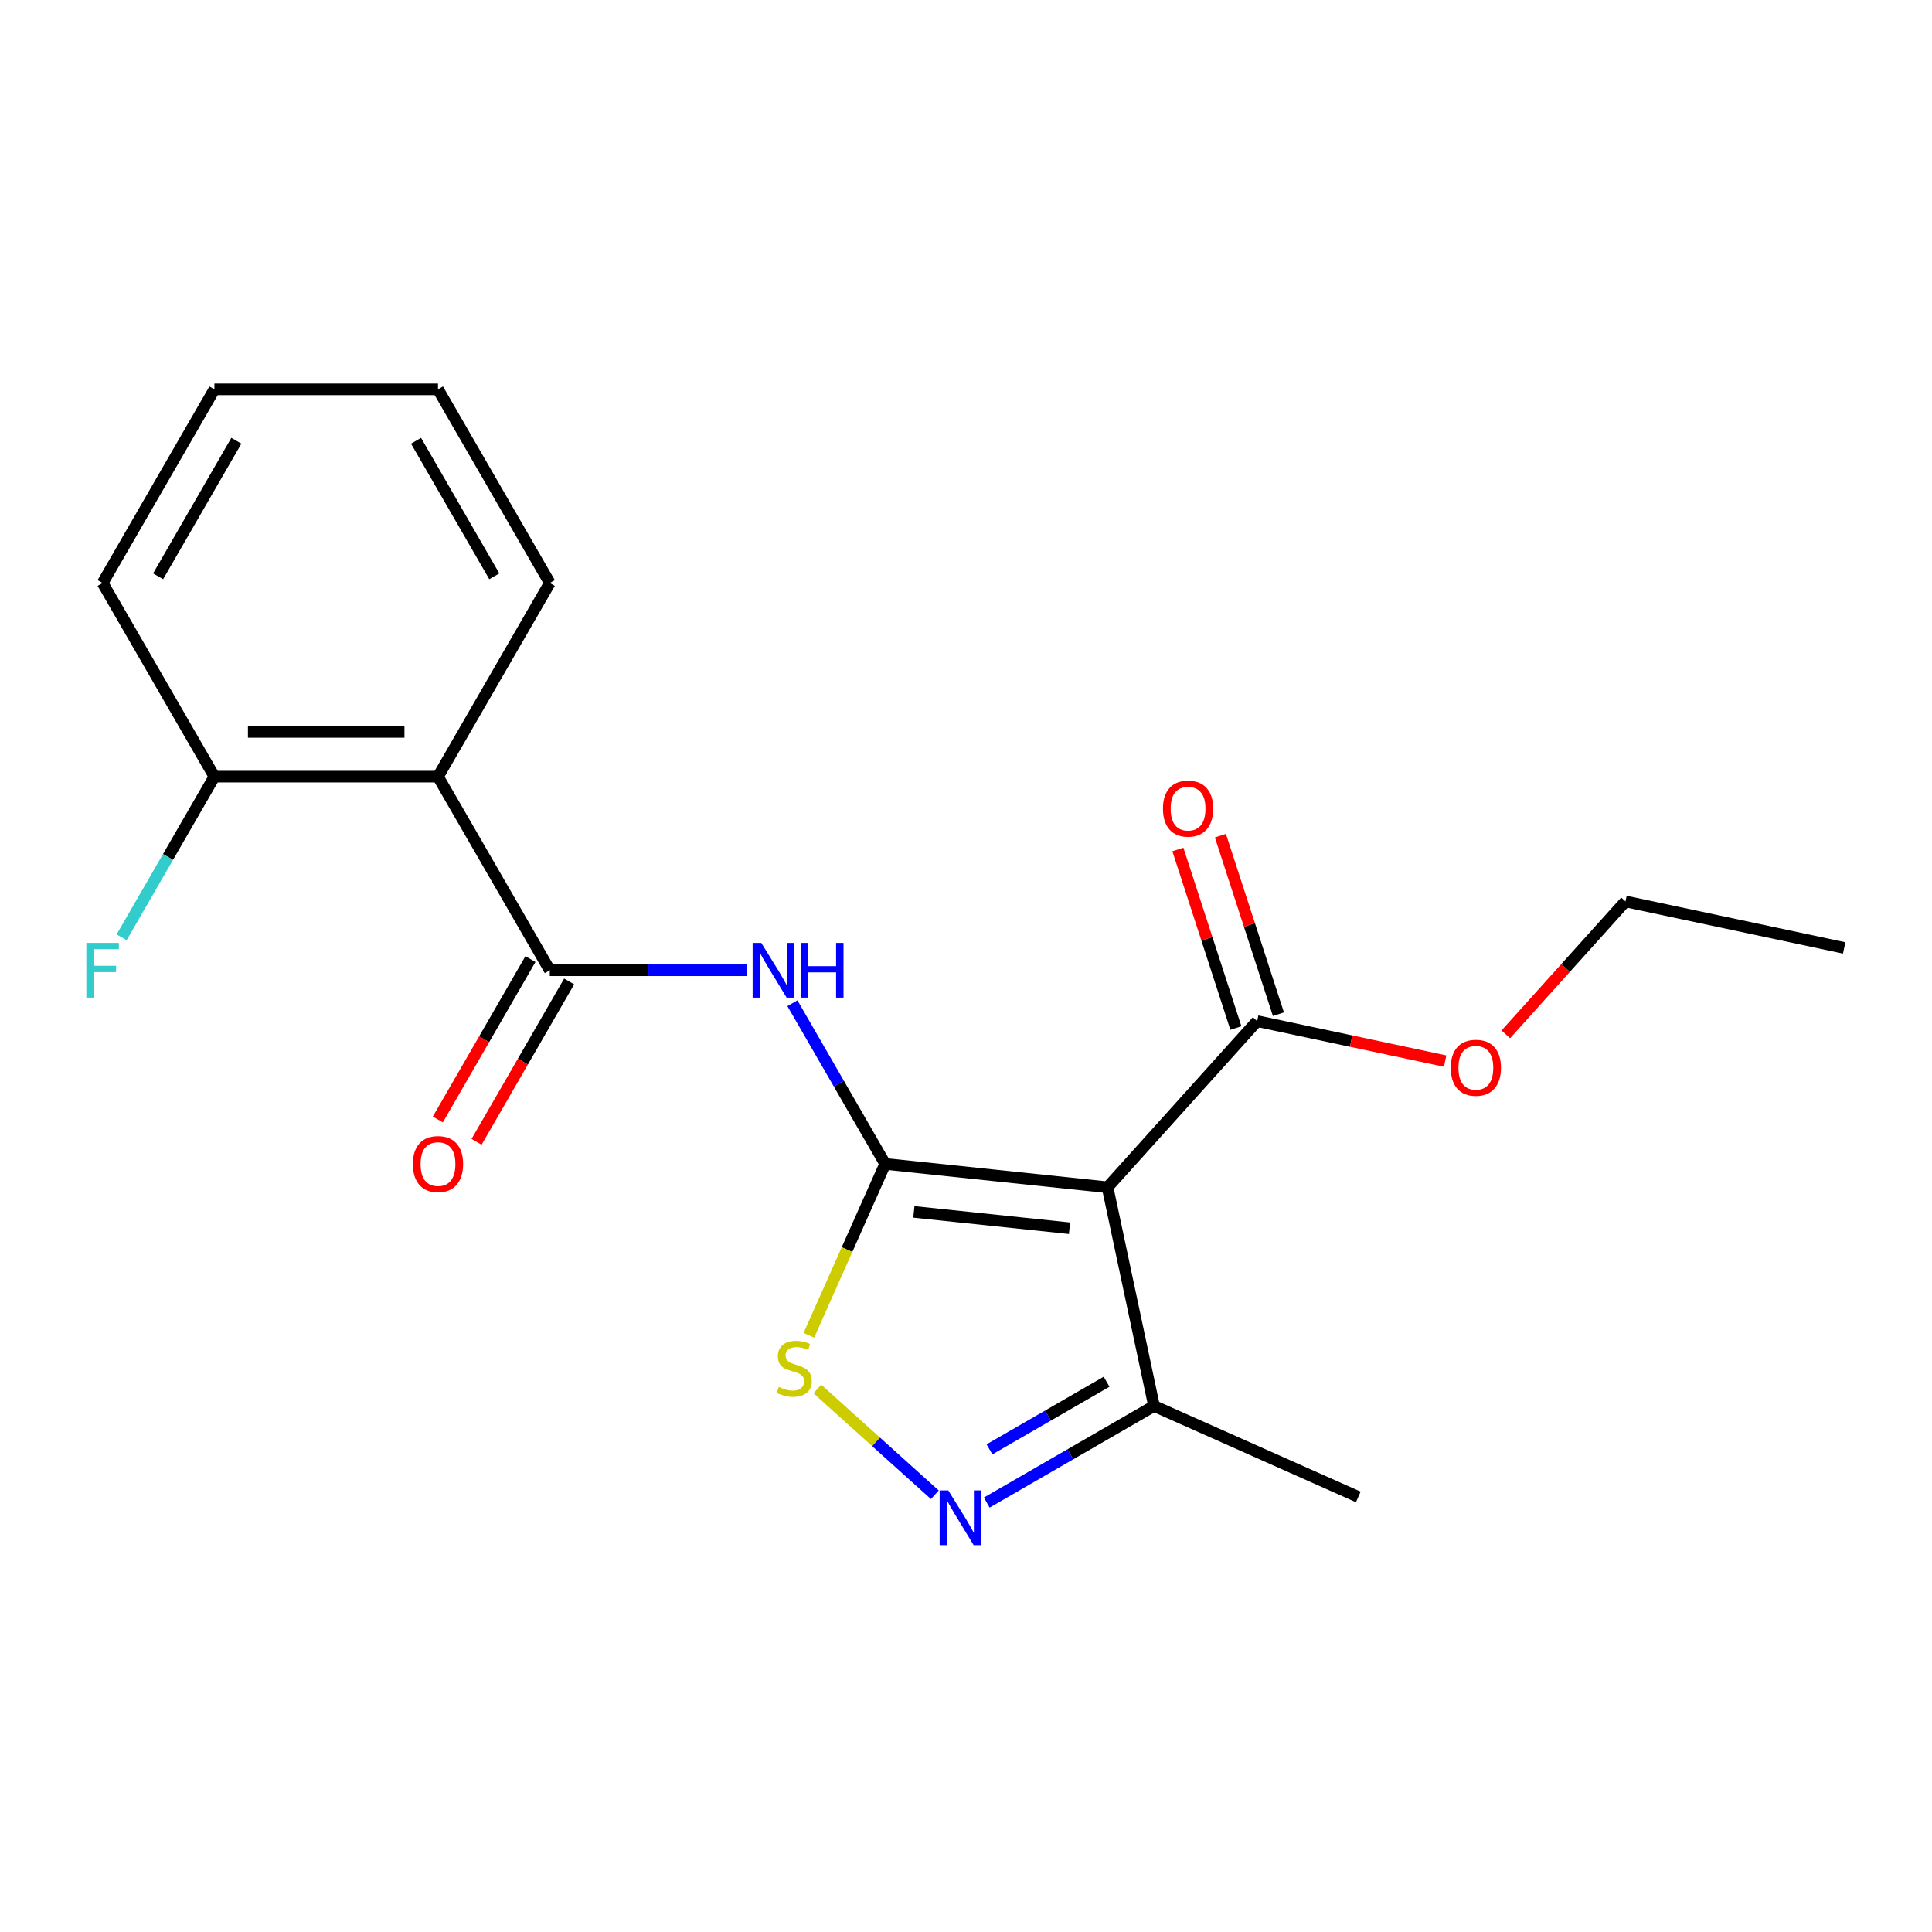 <?xml version='1.0' encoding='iso-8859-1'?>
<svg version='1.1' baseProfile='full'
              xmlns='http://www.w3.org/2000/svg'
                      xmlns:rdkit='http://www.rdkit.org/xml'
                      xmlns:xlink='http://www.w3.org/1999/xlink'
                  xml:space='preserve'
width='1000px' height='1000px' viewBox='0 0 1000 1000'>
<!-- END OF HEADER -->
<rect style='opacity:1.0;fill:#FFFFFF;stroke:none' width='1000' height='1000' x='0' y='0'> </rect>
<path class='bond-0' d='M 458.167,602.434 L 573.264,614.531' style='fill:none;fill-rule:evenodd;stroke:#000000;stroke-width:6px;stroke-linecap:butt;stroke-linejoin:miter;stroke-opacity:1' />
<path class='bond-0' d='M 473.012,627.268 L 553.58,635.736' style='fill:none;fill-rule:evenodd;stroke:#000000;stroke-width:6px;stroke-linecap:butt;stroke-linejoin:miter;stroke-opacity:1' />
<path class='bond-1' d='M 458.167,602.434 L 434.157,560.847' style='fill:none;fill-rule:evenodd;stroke:#000000;stroke-width:6px;stroke-linecap:butt;stroke-linejoin:miter;stroke-opacity:1' />
<path class='bond-1' d='M 434.157,560.847 L 410.147,519.261' style='fill:none;fill-rule:evenodd;stroke:#0000FF;stroke-width:6px;stroke-linecap:butt;stroke-linejoin:miter;stroke-opacity:1' />
<path class='bond-3' d='M 458.167,602.434 L 438.418,646.79' style='fill:none;fill-rule:evenodd;stroke:#000000;stroke-width:6px;stroke-linecap:butt;stroke-linejoin:miter;stroke-opacity:1' />
<path class='bond-3' d='M 438.418,646.79 L 418.669,691.146' style='fill:none;fill-rule:evenodd;stroke:#CCCC00;stroke-width:6px;stroke-linecap:butt;stroke-linejoin:miter;stroke-opacity:1' />
<path class='bond-6' d='M 573.264,614.531 L 597.325,727.733' style='fill:none;fill-rule:evenodd;stroke:#000000;stroke-width:6px;stroke-linecap:butt;stroke-linejoin:miter;stroke-opacity:1' />
<path class='bond-7' d='M 573.264,614.531 L 650.703,528.526' style='fill:none;fill-rule:evenodd;stroke:#000000;stroke-width:6px;stroke-linecap:butt;stroke-linejoin:miter;stroke-opacity:1' />
<path class='bond-2' d='M 386.668,502.208 L 335.619,502.208' style='fill:none;fill-rule:evenodd;stroke:#0000FF;stroke-width:6px;stroke-linecap:butt;stroke-linejoin:miter;stroke-opacity:1' />
<path class='bond-2' d='M 335.619,502.208 L 284.57,502.208' style='fill:none;fill-rule:evenodd;stroke:#000000;stroke-width:6px;stroke-linecap:butt;stroke-linejoin:miter;stroke-opacity:1' />
<path class='bond-5' d='M 284.57,502.208 L 226.705,401.982' style='fill:none;fill-rule:evenodd;stroke:#000000;stroke-width:6px;stroke-linecap:butt;stroke-linejoin:miter;stroke-opacity:1' />
<path class='bond-9' d='M 274.548,496.421 L 250.584,537.927' style='fill:none;fill-rule:evenodd;stroke:#000000;stroke-width:6px;stroke-linecap:butt;stroke-linejoin:miter;stroke-opacity:1' />
<path class='bond-9' d='M 250.584,537.927 L 226.62,579.434' style='fill:none;fill-rule:evenodd;stroke:#FF0000;stroke-width:6px;stroke-linecap:butt;stroke-linejoin:miter;stroke-opacity:1' />
<path class='bond-9' d='M 294.593,507.994 L 270.629,549.501' style='fill:none;fill-rule:evenodd;stroke:#000000;stroke-width:6px;stroke-linecap:butt;stroke-linejoin:miter;stroke-opacity:1' />
<path class='bond-9' d='M 270.629,549.501 L 246.666,591.007' style='fill:none;fill-rule:evenodd;stroke:#FF0000;stroke-width:6px;stroke-linecap:butt;stroke-linejoin:miter;stroke-opacity:1' />
<path class='bond-4' d='M 423.068,718.94 L 453.468,746.313' style='fill:none;fill-rule:evenodd;stroke:#CCCC00;stroke-width:6px;stroke-linecap:butt;stroke-linejoin:miter;stroke-opacity:1' />
<path class='bond-4' d='M 453.468,746.313 L 483.869,773.685' style='fill:none;fill-rule:evenodd;stroke:#0000FF;stroke-width:6px;stroke-linecap:butt;stroke-linejoin:miter;stroke-opacity:1' />
<path class='bond-20' d='M 510.733,777.727 L 554.029,752.73' style='fill:none;fill-rule:evenodd;stroke:#0000FF;stroke-width:6px;stroke-linecap:butt;stroke-linejoin:miter;stroke-opacity:1' />
<path class='bond-20' d='M 554.029,752.73 L 597.325,727.733' style='fill:none;fill-rule:evenodd;stroke:#000000;stroke-width:6px;stroke-linecap:butt;stroke-linejoin:miter;stroke-opacity:1' />
<path class='bond-20' d='M 512.149,750.183 L 542.456,732.685' style='fill:none;fill-rule:evenodd;stroke:#0000FF;stroke-width:6px;stroke-linecap:butt;stroke-linejoin:miter;stroke-opacity:1' />
<path class='bond-20' d='M 542.456,732.685 L 572.763,715.187' style='fill:none;fill-rule:evenodd;stroke:#000000;stroke-width:6px;stroke-linecap:butt;stroke-linejoin:miter;stroke-opacity:1' />
<path class='bond-8' d='M 226.705,401.982 L 110.974,401.982' style='fill:none;fill-rule:evenodd;stroke:#000000;stroke-width:6px;stroke-linecap:butt;stroke-linejoin:miter;stroke-opacity:1' />
<path class='bond-8' d='M 209.345,378.836 L 128.334,378.836' style='fill:none;fill-rule:evenodd;stroke:#000000;stroke-width:6px;stroke-linecap:butt;stroke-linejoin:miter;stroke-opacity:1' />
<path class='bond-13' d='M 226.705,401.982 L 284.57,301.756' style='fill:none;fill-rule:evenodd;stroke:#000000;stroke-width:6px;stroke-linecap:butt;stroke-linejoin:miter;stroke-opacity:1' />
<path class='bond-14' d='M 597.325,727.733 L 703.051,774.805' style='fill:none;fill-rule:evenodd;stroke:#000000;stroke-width:6px;stroke-linecap:butt;stroke-linejoin:miter;stroke-opacity:1' />
<path class='bond-10' d='M 661.709,524.95 L 646.696,478.743' style='fill:none;fill-rule:evenodd;stroke:#000000;stroke-width:6px;stroke-linecap:butt;stroke-linejoin:miter;stroke-opacity:1' />
<path class='bond-10' d='M 646.696,478.743 L 631.682,432.536' style='fill:none;fill-rule:evenodd;stroke:#FF0000;stroke-width:6px;stroke-linecap:butt;stroke-linejoin:miter;stroke-opacity:1' />
<path class='bond-10' d='M 639.696,532.102 L 624.682,485.896' style='fill:none;fill-rule:evenodd;stroke:#000000;stroke-width:6px;stroke-linecap:butt;stroke-linejoin:miter;stroke-opacity:1' />
<path class='bond-10' d='M 624.682,485.896 L 609.669,439.689' style='fill:none;fill-rule:evenodd;stroke:#FF0000;stroke-width:6px;stroke-linecap:butt;stroke-linejoin:miter;stroke-opacity:1' />
<path class='bond-11' d='M 650.703,528.526 L 699.357,538.868' style='fill:none;fill-rule:evenodd;stroke:#000000;stroke-width:6px;stroke-linecap:butt;stroke-linejoin:miter;stroke-opacity:1' />
<path class='bond-11' d='M 699.357,538.868 L 748.011,549.21' style='fill:none;fill-rule:evenodd;stroke:#FF0000;stroke-width:6px;stroke-linecap:butt;stroke-linejoin:miter;stroke-opacity:1' />
<path class='bond-12' d='M 110.974,401.982 L 86.964,443.568' style='fill:none;fill-rule:evenodd;stroke:#000000;stroke-width:6px;stroke-linecap:butt;stroke-linejoin:miter;stroke-opacity:1' />
<path class='bond-12' d='M 86.964,443.568 L 62.954,485.154' style='fill:none;fill-rule:evenodd;stroke:#33CCCC;stroke-width:6px;stroke-linecap:butt;stroke-linejoin:miter;stroke-opacity:1' />
<path class='bond-15' d='M 110.974,401.982 L 53.109,301.756' style='fill:none;fill-rule:evenodd;stroke:#000000;stroke-width:6px;stroke-linecap:butt;stroke-linejoin:miter;stroke-opacity:1' />
<path class='bond-16' d='M 779.403,535.375 L 810.373,500.979' style='fill:none;fill-rule:evenodd;stroke:#FF0000;stroke-width:6px;stroke-linecap:butt;stroke-linejoin:miter;stroke-opacity:1' />
<path class='bond-16' d='M 810.373,500.979 L 841.344,466.583' style='fill:none;fill-rule:evenodd;stroke:#000000;stroke-width:6px;stroke-linecap:butt;stroke-linejoin:miter;stroke-opacity:1' />
<path class='bond-17' d='M 284.57,301.756 L 226.705,201.53' style='fill:none;fill-rule:evenodd;stroke:#000000;stroke-width:6px;stroke-linecap:butt;stroke-linejoin:miter;stroke-opacity:1' />
<path class='bond-17' d='M 255.845,298.295 L 215.34,228.137' style='fill:none;fill-rule:evenodd;stroke:#000000;stroke-width:6px;stroke-linecap:butt;stroke-linejoin:miter;stroke-opacity:1' />
<path class='bond-21' d='M 53.109,301.756 L 110.974,201.53' style='fill:none;fill-rule:evenodd;stroke:#000000;stroke-width:6px;stroke-linecap:butt;stroke-linejoin:miter;stroke-opacity:1' />
<path class='bond-21' d='M 81.834,298.295 L 122.339,228.137' style='fill:none;fill-rule:evenodd;stroke:#000000;stroke-width:6px;stroke-linecap:butt;stroke-linejoin:miter;stroke-opacity:1' />
<path class='bond-18' d='M 841.344,466.583 L 954.545,490.645' style='fill:none;fill-rule:evenodd;stroke:#000000;stroke-width:6px;stroke-linecap:butt;stroke-linejoin:miter;stroke-opacity:1' />
<path class='bond-19' d='M 226.705,201.53 L 110.974,201.53' style='fill:none;fill-rule:evenodd;stroke:#000000;stroke-width:6px;stroke-linecap:butt;stroke-linejoin:miter;stroke-opacity:1' />
<path  class='atom-2' d='M 394.041 488.048
L 403.321 503.048
Q 404.241 504.528, 405.721 507.208
Q 407.201 509.888, 407.281 510.048
L 407.281 488.048
L 411.041 488.048
L 411.041 516.368
L 407.161 516.368
L 397.201 499.968
Q 396.041 498.048, 394.801 495.848
Q 393.601 493.648, 393.241 492.968
L 393.241 516.368
L 389.561 516.368
L 389.561 488.048
L 394.041 488.048
' fill='#0000FF'/>
<path  class='atom-2' d='M 414.441 488.048
L 418.281 488.048
L 418.281 500.088
L 432.761 500.088
L 432.761 488.048
L 436.601 488.048
L 436.601 516.368
L 432.761 516.368
L 432.761 503.288
L 418.281 503.288
L 418.281 516.368
L 414.441 516.368
L 414.441 488.048
' fill='#0000FF'/>
<path  class='atom-4' d='M 403.095 717.879
Q 403.415 717.999, 404.735 718.559
Q 406.055 719.119, 407.495 719.479
Q 408.975 719.799, 410.415 719.799
Q 413.095 719.799, 414.655 718.519
Q 416.215 717.199, 416.215 714.919
Q 416.215 713.359, 415.415 712.399
Q 414.655 711.439, 413.455 710.919
Q 412.255 710.399, 410.255 709.799
Q 407.735 709.039, 406.215 708.319
Q 404.735 707.599, 403.655 706.079
Q 402.615 704.559, 402.615 701.999
Q 402.615 698.439, 405.015 696.239
Q 407.455 694.039, 412.255 694.039
Q 415.535 694.039, 419.255 695.599
L 418.335 698.679
Q 414.935 697.279, 412.375 697.279
Q 409.615 697.279, 408.095 698.439
Q 406.575 699.559, 406.615 701.519
Q 406.615 703.039, 407.375 703.959
Q 408.175 704.879, 409.295 705.399
Q 410.455 705.919, 412.375 706.519
Q 414.935 707.319, 416.455 708.119
Q 417.975 708.919, 419.055 710.559
Q 420.175 712.159, 420.175 714.919
Q 420.175 718.839, 417.535 720.959
Q 414.935 723.039, 410.575 723.039
Q 408.055 723.039, 406.135 722.479
Q 404.255 721.959, 402.015 721.039
L 403.095 717.879
' fill='#CCCC00'/>
<path  class='atom-5' d='M 490.839 771.438
L 500.119 786.438
Q 501.039 787.918, 502.519 790.598
Q 503.999 793.278, 504.079 793.438
L 504.079 771.438
L 507.839 771.438
L 507.839 799.758
L 503.959 799.758
L 493.999 783.358
Q 492.839 781.438, 491.599 779.238
Q 490.399 777.038, 490.039 776.358
L 490.039 799.758
L 486.359 799.758
L 486.359 771.438
L 490.839 771.438
' fill='#0000FF'/>
<path  class='atom-10' d='M 213.705 602.514
Q 213.705 595.714, 217.065 591.914
Q 220.425 588.114, 226.705 588.114
Q 232.985 588.114, 236.345 591.914
Q 239.705 595.714, 239.705 602.514
Q 239.705 609.394, 236.305 613.314
Q 232.905 617.194, 226.705 617.194
Q 220.465 617.194, 217.065 613.314
Q 213.705 609.434, 213.705 602.514
M 226.705 613.994
Q 231.025 613.994, 233.345 611.114
Q 235.705 608.194, 235.705 602.514
Q 235.705 596.954, 233.345 594.154
Q 231.025 591.314, 226.705 591.314
Q 222.385 591.314, 220.025 594.114
Q 217.705 596.914, 217.705 602.514
Q 217.705 608.234, 220.025 611.114
Q 222.385 613.994, 226.705 613.994
' fill='#FF0000'/>
<path  class='atom-11' d='M 601.94 418.539
Q 601.94 411.739, 605.3 407.939
Q 608.66 404.139, 614.94 404.139
Q 621.22 404.139, 624.58 407.939
Q 627.94 411.739, 627.94 418.539
Q 627.94 425.419, 624.54 429.339
Q 621.14 433.219, 614.94 433.219
Q 608.7 433.219, 605.3 429.339
Q 601.94 425.459, 601.94 418.539
M 614.94 430.019
Q 619.26 430.019, 621.58 427.139
Q 623.94 424.219, 623.94 418.539
Q 623.94 412.979, 621.58 410.179
Q 619.26 407.339, 614.94 407.339
Q 610.62 407.339, 608.26 410.139
Q 605.94 412.939, 605.94 418.539
Q 605.94 424.259, 608.26 427.139
Q 610.62 430.019, 614.94 430.019
' fill='#FF0000'/>
<path  class='atom-12' d='M 750.904 552.668
Q 750.904 545.868, 754.264 542.068
Q 757.624 538.268, 763.904 538.268
Q 770.184 538.268, 773.544 542.068
Q 776.904 545.868, 776.904 552.668
Q 776.904 559.548, 773.504 563.468
Q 770.104 567.348, 763.904 567.348
Q 757.664 567.348, 754.264 563.468
Q 750.904 559.588, 750.904 552.668
M 763.904 564.148
Q 768.224 564.148, 770.544 561.268
Q 772.904 558.348, 772.904 552.668
Q 772.904 547.108, 770.544 544.308
Q 768.224 541.468, 763.904 541.468
Q 759.584 541.468, 757.224 544.268
Q 754.904 547.068, 754.904 552.668
Q 754.904 558.388, 757.224 561.268
Q 759.584 564.148, 763.904 564.148
' fill='#FF0000'/>
<path  class='atom-13' d='M 44.689 488.048
L 61.529 488.048
L 61.529 491.288
L 48.489 491.288
L 48.489 499.888
L 60.089 499.888
L 60.089 503.168
L 48.489 503.168
L 48.489 516.368
L 44.689 516.368
L 44.689 488.048
' fill='#33CCCC'/>
</svg>

